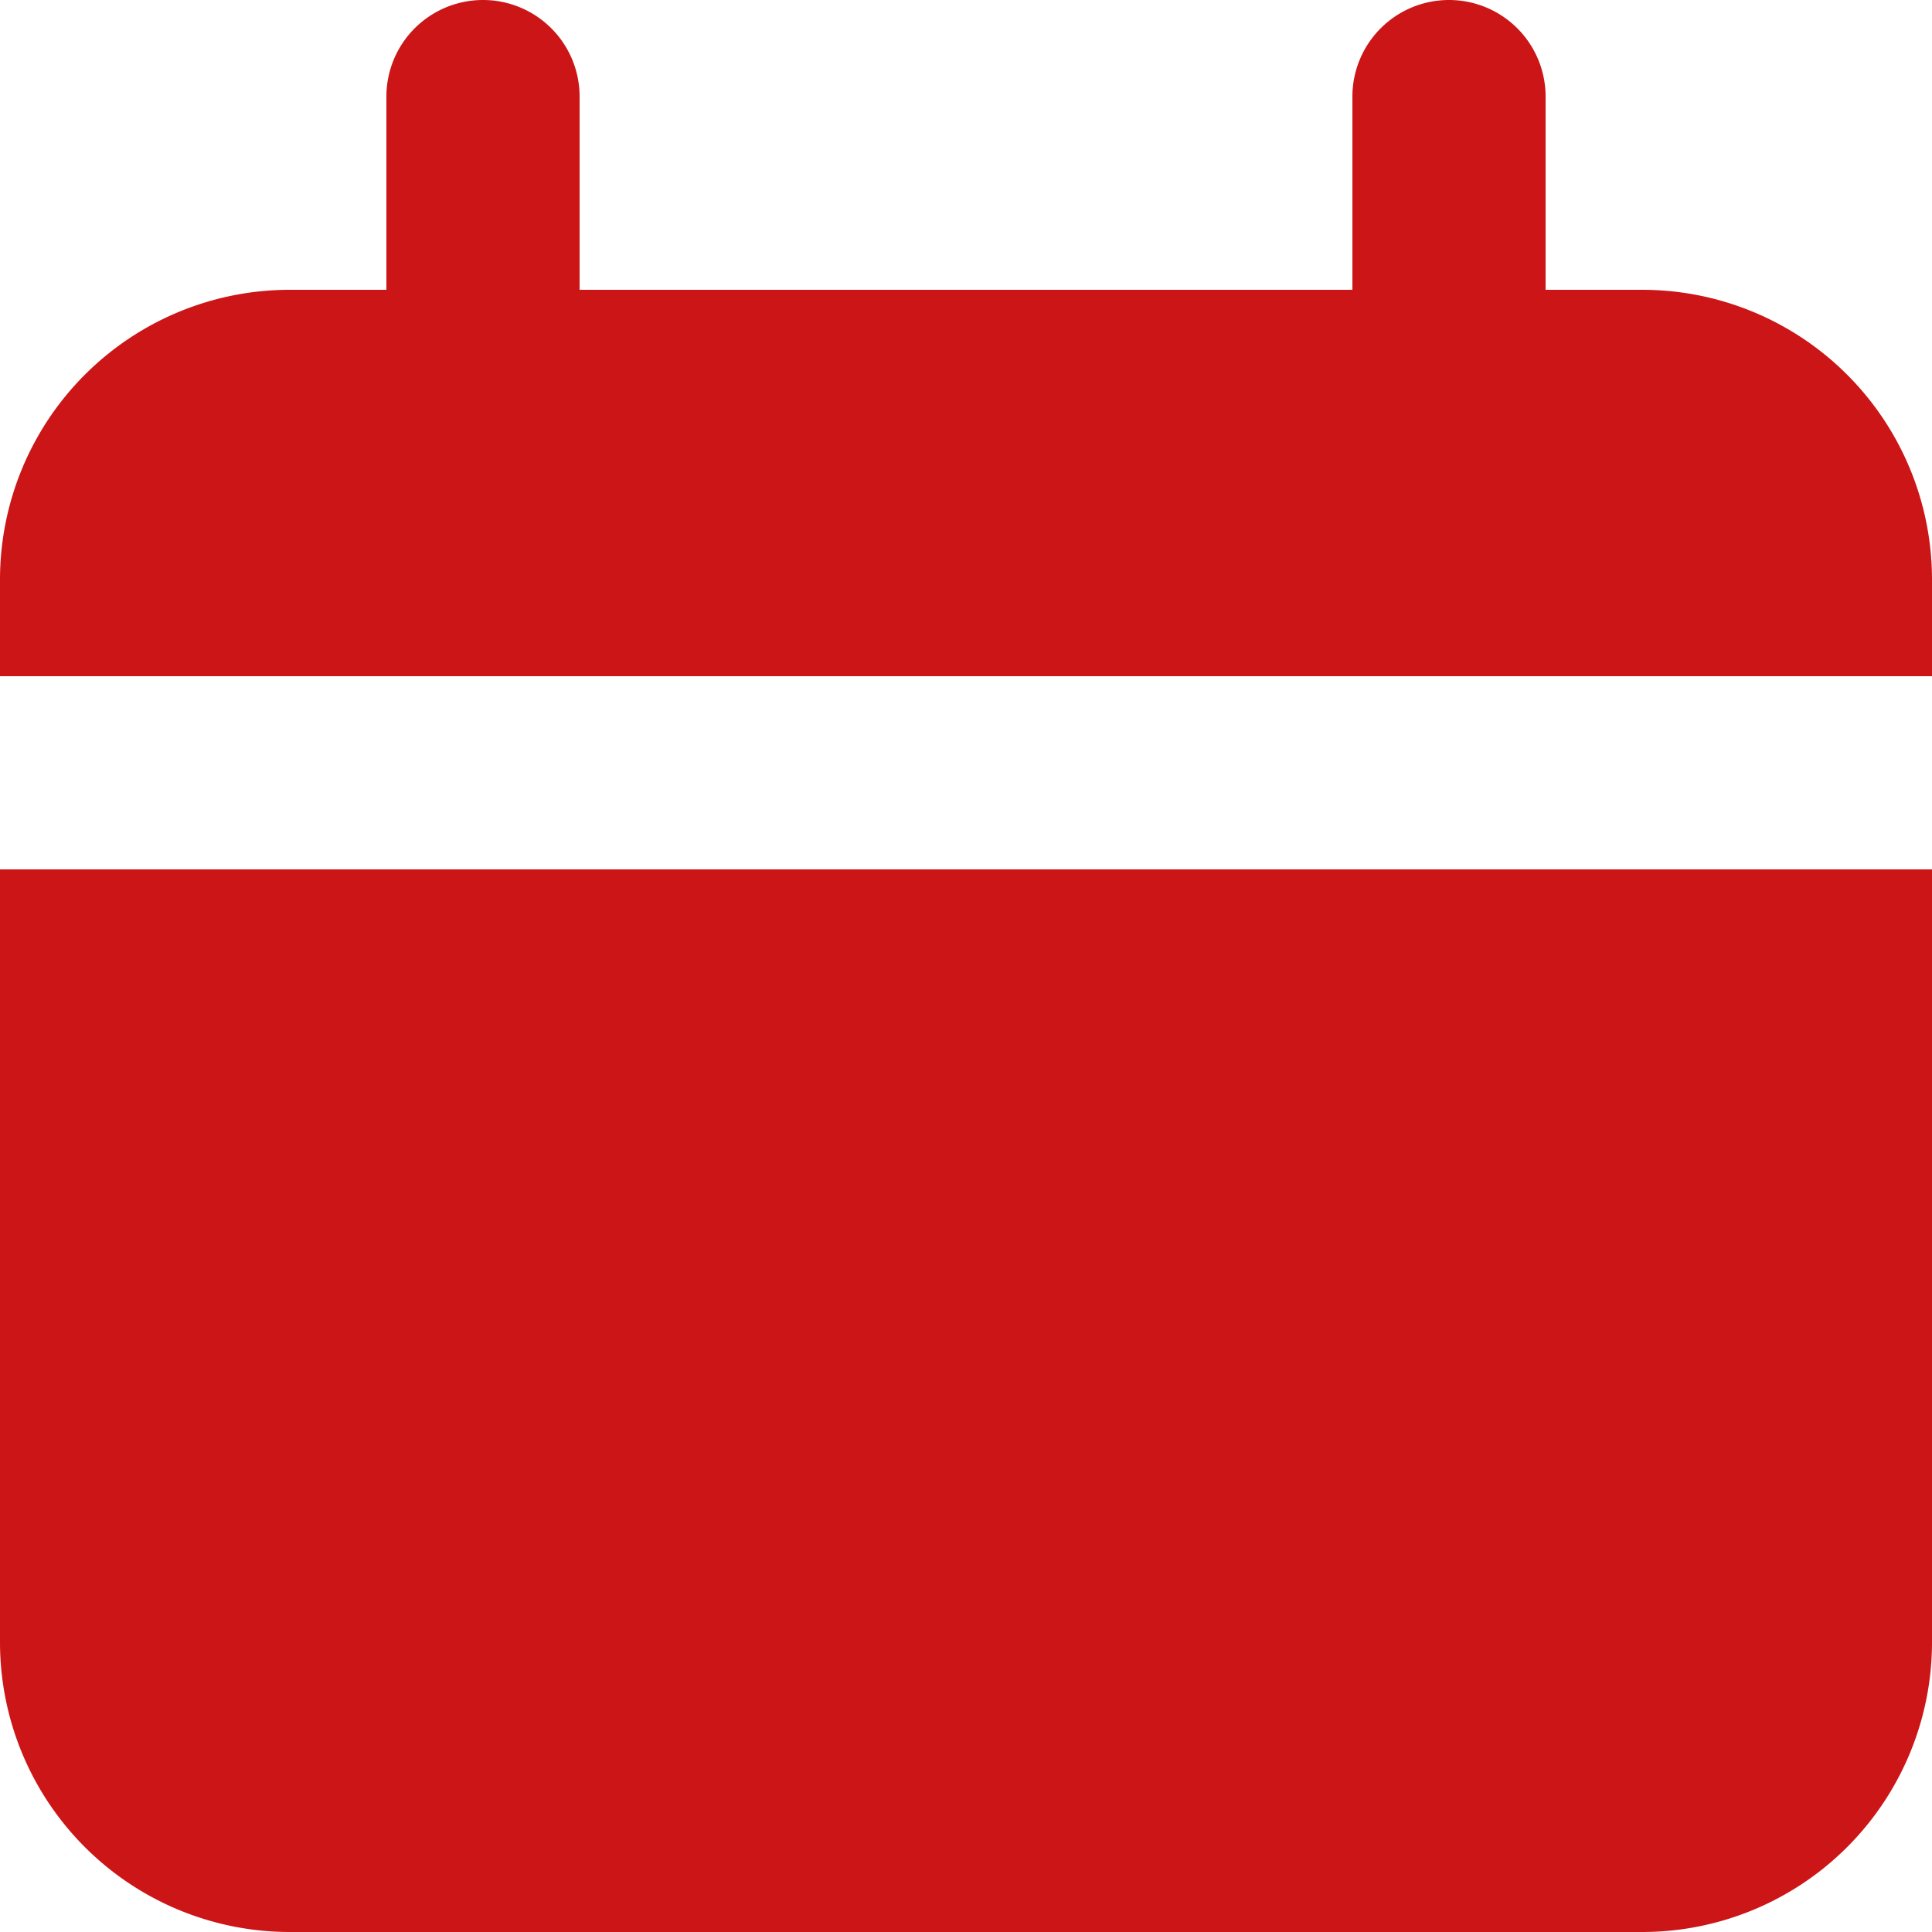 <svg xmlns="http://www.w3.org/2000/svg" width="20" height="20" viewBox="0 0 20 20">
  <g id="Layer_93" data-name="Layer 93" transform="translate(-2 -2)">
    <path id="Path_111506" data-name="Path 111506" d="M19,5H18V3a1,1,0,1,0-2,0V5H8V3A1,1,0,1,0,6,3V5H5A3,3,0,0,0,2,8V9H22V8A3,3,0,0,0,19,5Z" fill="#cc1517"/>
    <path id="Path_111507" data-name="Path 111507" d="M2,19a3,3,0,0,0,3,3H19a3,3,0,0,0,3-3V11H2Z" fill="#cc1517"/>
  </g>
</svg>